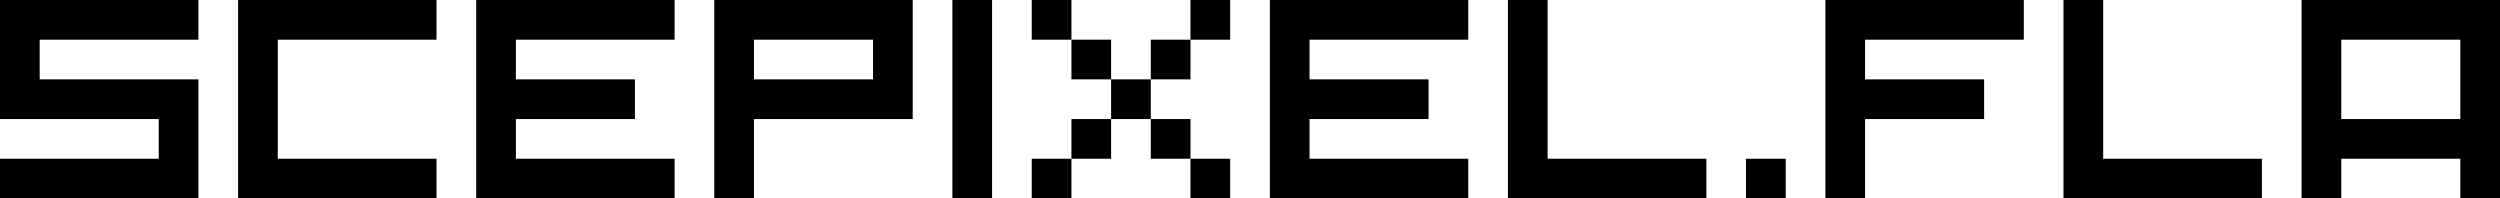 <svg xmlns:xlink="http://www.w3.org/1999/xlink" xmlns="http://www.w3.org/2000/svg" version="1.1"
     preserveAspectRatio="none" x="0px" y="0px" width="63px" height="5px" viewBox="0 0 63 5">
    <defs>
        <g id="Layer0_0_FILL">
            <path fill="#000000" stroke="none" d="
M 5 1
L 5 0 0 0 0 3 4 3 4 4 0 4 0 5 5 5 5 2 1 2 1 1 5 1
M 11 5
L 11 4 7 4 7 1 11 1 11 0 6 0 6 5 11 5
M 17 5
L 17 4 13 4 13 3 16 3 16 2 13 2 13 1 17 1 17 0 12 0 12 5 17 5
M 24 0
L 24 5 25 5 25 0 24 0
M 23 3
L 23 0 18 0 18 5 19 5 19 3 23 3
M 22 1
L 22 2 19 2 19 1 22 1
M 27 4
L 28 4 28 3 27 3 27 4
M 27 4
L 26 4 26 5 27 5 27 4
M 27 1
L 27 0 26 0 26 1 27 1
M 30 3
L 29 3 29 4 30 4 30 3
M 28 2
L 28 1 27 1 27 2 28 2
M 30 1
L 29 1 29 2 30 2 30 1
M 28 2
L 28 3 29 3 29 2 28 2
M 31 1
L 31 0 30 0 30 1 31 1
M 31 5
L 31 4 30 4 30 5 31 5
M 37 5
L 37 4 33 4 33 3 36 3 36 2 33 2 33 1 37 1 37 0 32 0 32 5 37 5
M 43 5
L 43 4 39 4 39 0 38 0 38 5 43 5
M 44 4
L 44 5 45 5 45 4 44 4
M 51 1
L 51 0 46 0 46 5 47 5 47 3 50 3 50 2 47 2 47 1 51 1
M 57 5
L 57 4 53 4 53 0 52 0 52 5 57 5
M 62 4
L 62 5 63 5 63 0 58 0 58 5 59 5 59 4 62 4
M 62 1
L 62 3 59 3 59 1 62 1 Z"/>
        </g>
    </defs>

    <g transform="matrix( 1, 0, 0, 1, 0,0) ">
        <use xlink:href="#Layer0_0_FILL"/>
    </g>
</svg>
